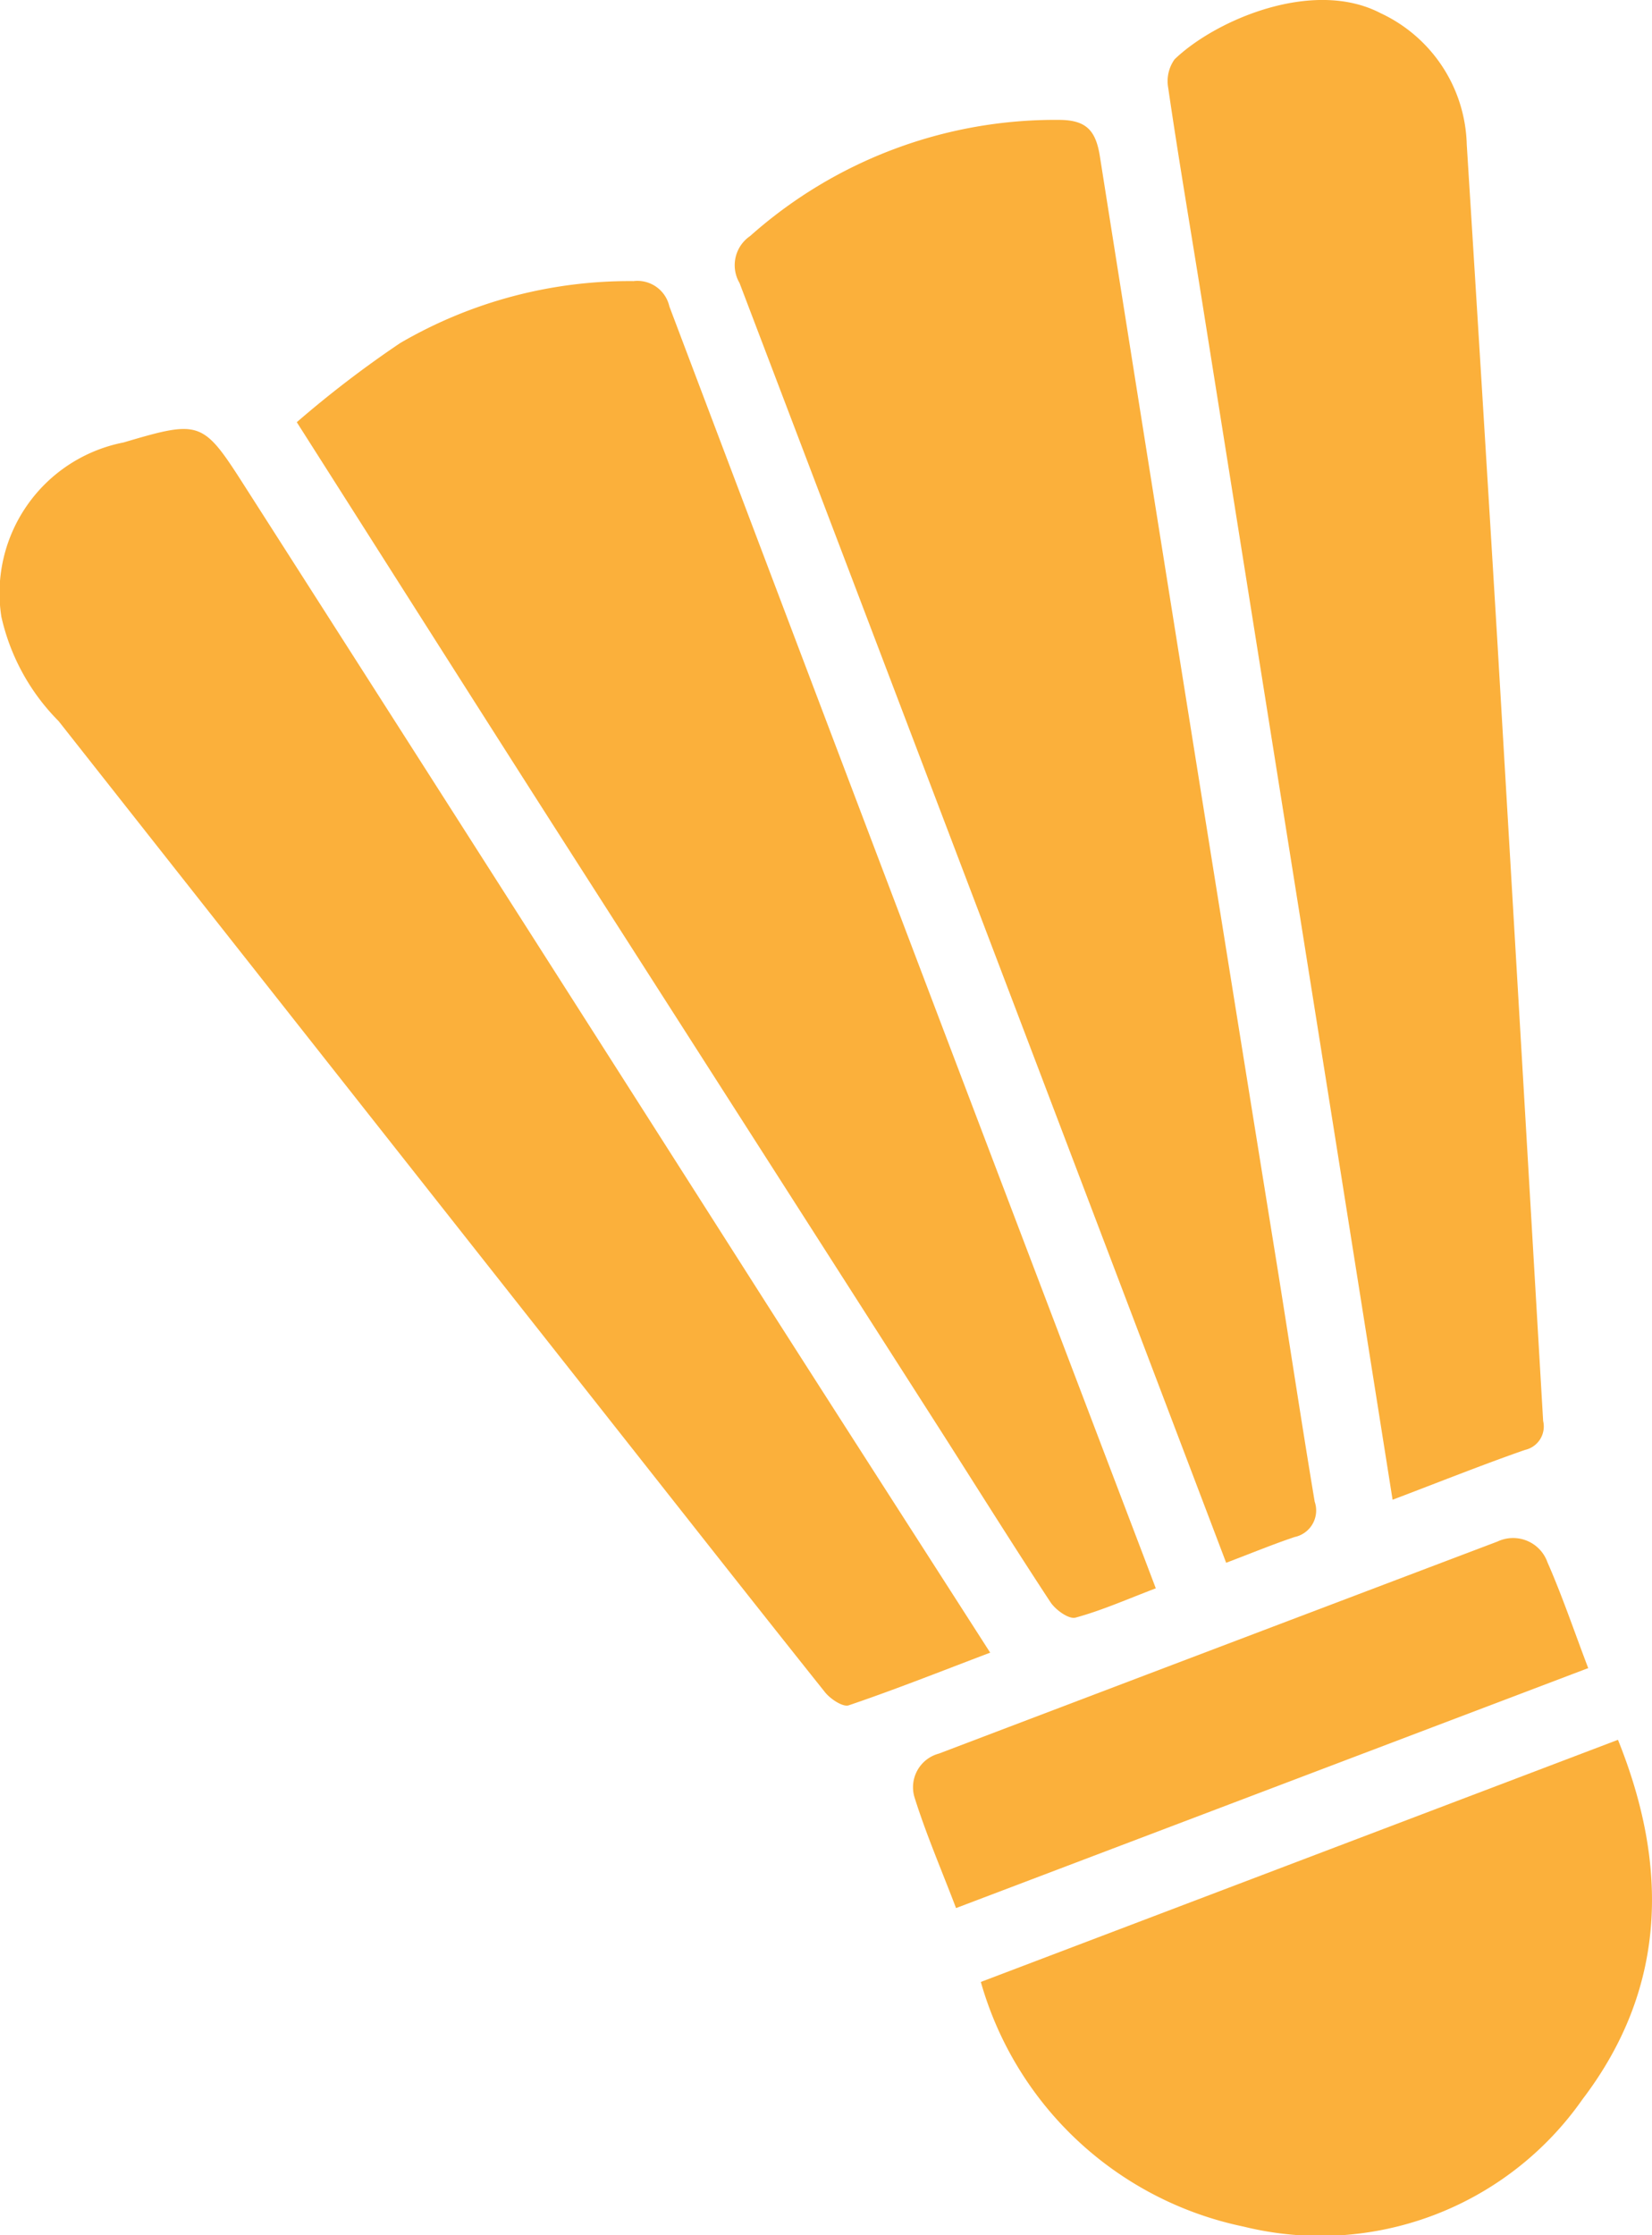 <svg xmlns="http://www.w3.org/2000/svg" width="35.786" height="48.414" viewBox="0 0 35.786 48.414"><path d="M255.014,162.71c-.607.23-1.162.478-1.74.635-.143.039-.431-.167-.541-.334-.842-1.281-1.653-2.582-2.479-3.873q-4.158-6.5-8.32-13c-1.822-2.852-3.634-5.71-5.528-8.687a23.384,23.384,0,0,1,2.241-1.715,9.863,9.863,0,0,1,5.054-1.341.709.709,0,0,1,.776.548q5.144,13.607,10.322,27.2c.066.175.133.349.215.567" transform="translate(-229.977 -128.306)" fill="#fbb03b"/><path d="M257.4,161.839l-.241-.635q-5.146-13.545-10.3-27.085a.764.764,0,0,1,.229-1.017,9.937,9.937,0,0,1,6.712-2.516c.569.007.776.229.864.785q1.91,12.08,3.859,24.156c.266,1.663.518,3.328.795,4.989a.587.587,0,0,1-.436.766c-.481.162-.952.357-1.478.556" transform="translate(-230.839 -127.989)" fill="#fbb03b"/><path d="M250.843,164.394c-1.074.408-2.06.8-3.064,1.141-.127.044-.4-.138-.516-.285-1.64-2.056-3.265-4.126-4.895-6.191q-5.854-7.42-11.706-14.843a4.646,4.646,0,0,1-1.24-2.263,3.325,3.325,0,0,1,2.648-3.772c1.691-.5,1.717-.473,2.663,1.008q5.644,8.824,11.271,17.657c1.587,2.486,3.183,4.966,4.839,7.549" transform="translate(-229.393 -128.597)" fill="#fbb03b"/><path d="M261.857,160.242c-.435-2.749-.855-5.4-1.276-8.048q-1.432-9-2.864-17.995c-.241-1.514-.5-3.026-.721-4.542a.814.814,0,0,1,.138-.619c.883-.851,3-1.762,4.462-1a3.228,3.228,0,0,1,1.867,2.841q.336,5.355.66,10.71.5,8.472.995,16.944a.519.519,0,0,1-.394.626c-.931.325-1.847.692-2.867,1.079" transform="translate(-231.69 -127.753)" fill="#fbb03b"/><path d="M266.374,168.867c1.113,2.763,1.043,5.4-.773,7.784a6.928,6.928,0,0,1-7.336,2.755,7.5,7.5,0,0,1-5.695-5.3l13.8-5.244" transform="translate(-231.323 -131.176)" fill="#fbb03b"/><path d="M265.6,166.909l-13.7,5.2c-.311-.817-.649-1.6-.9-2.4a.754.754,0,0,1,.528-.946q6.048-2.3,12.1-4.593a.79.79,0,0,1,1.084.45c.319.726.574,1.481.881,2.288" transform="translate(-231.19 -130.779)" fill="#fbb03b"/></svg>